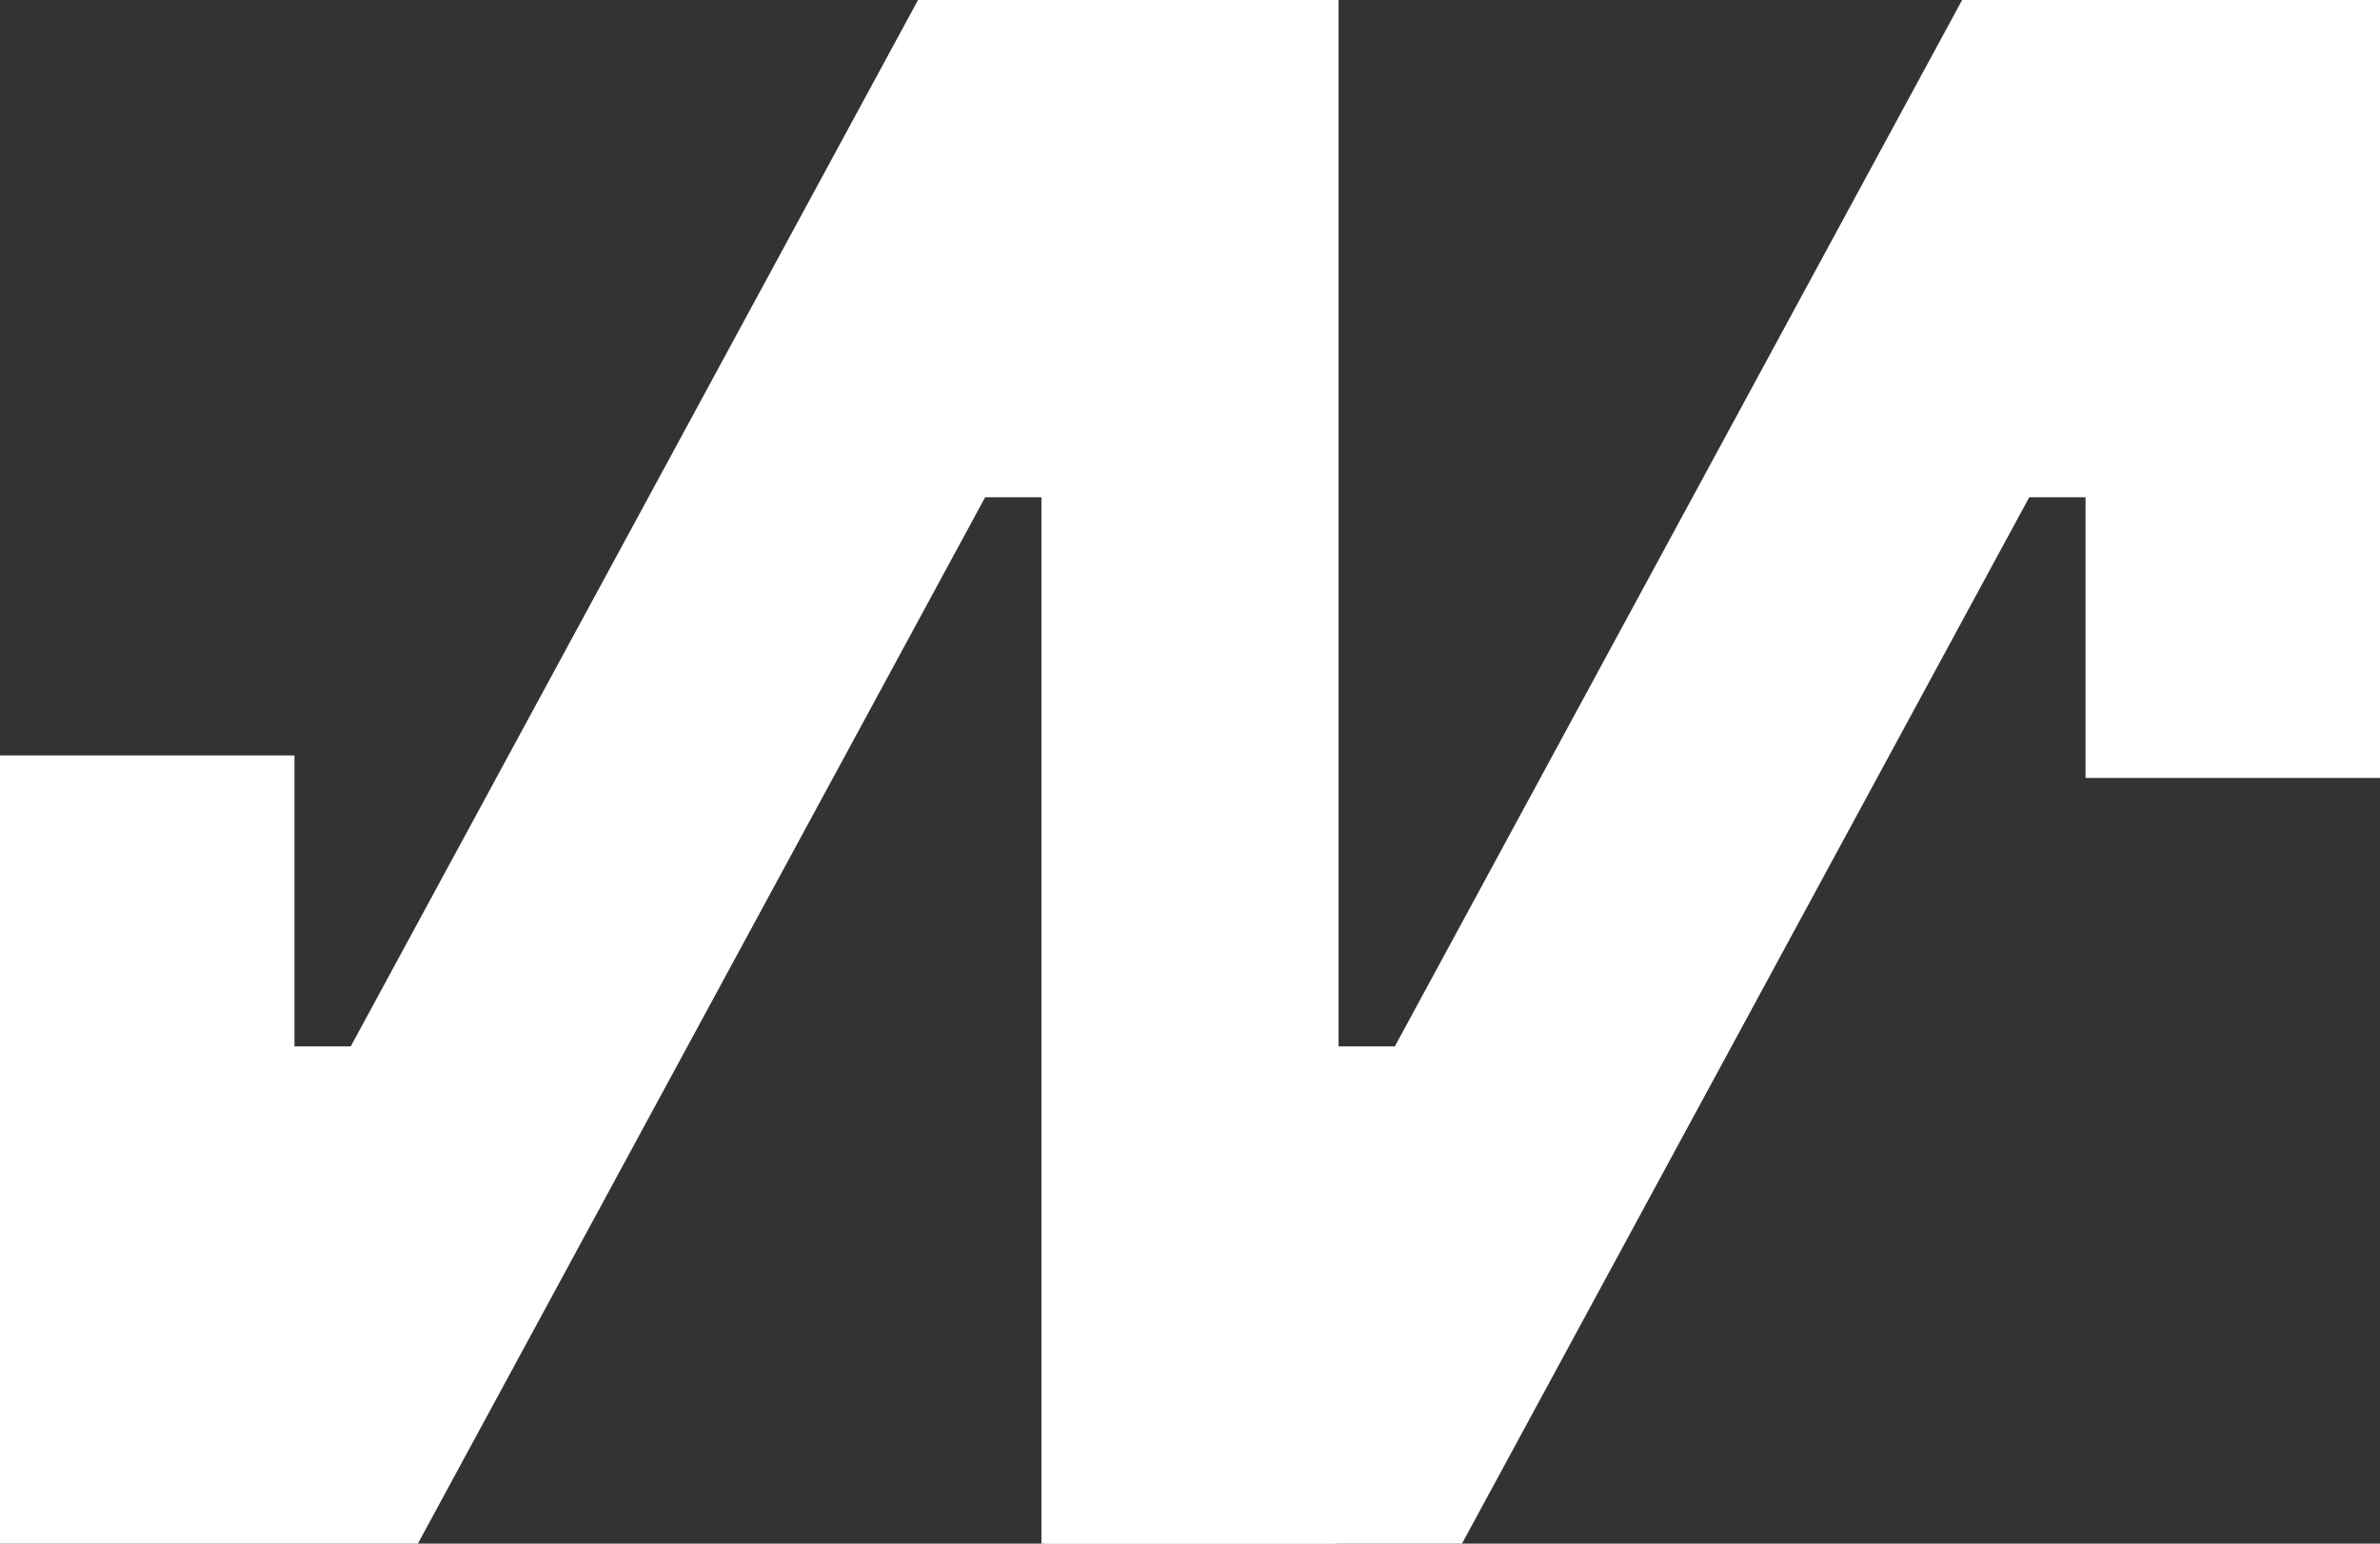 <?xml version="1.0" encoding="UTF-8"?> <svg xmlns="http://www.w3.org/2000/svg" width="185" height="120" viewBox="0 0 185 120" fill="none"><rect x="0" y="0" width="185" height="120" fill="#333333" stroke="none"/> <path d="M104.048 -7.07708e-06L81.159 -9.07808e-06L81.159 120L113.641 120L157.735 38.656L162.111 38.656L162.111 60.476L185 60.476L185 0L152.518 -2.83966e-06L108.423 81.344L104.048 81.344L104.048 -7.07708e-06Z" fill="white"></path> <path d="M22.889 58.725L1.01248e-05 58.725L4.76805e-06 120L32.482 120L76.577 38.656L80.952 38.656L80.952 120L103.841 120L103.841 -7.09513e-06L71.359 -9.93479e-06L27.265 81.344L22.889 81.344L22.889 58.725Z" fill="white"></path> </svg> 